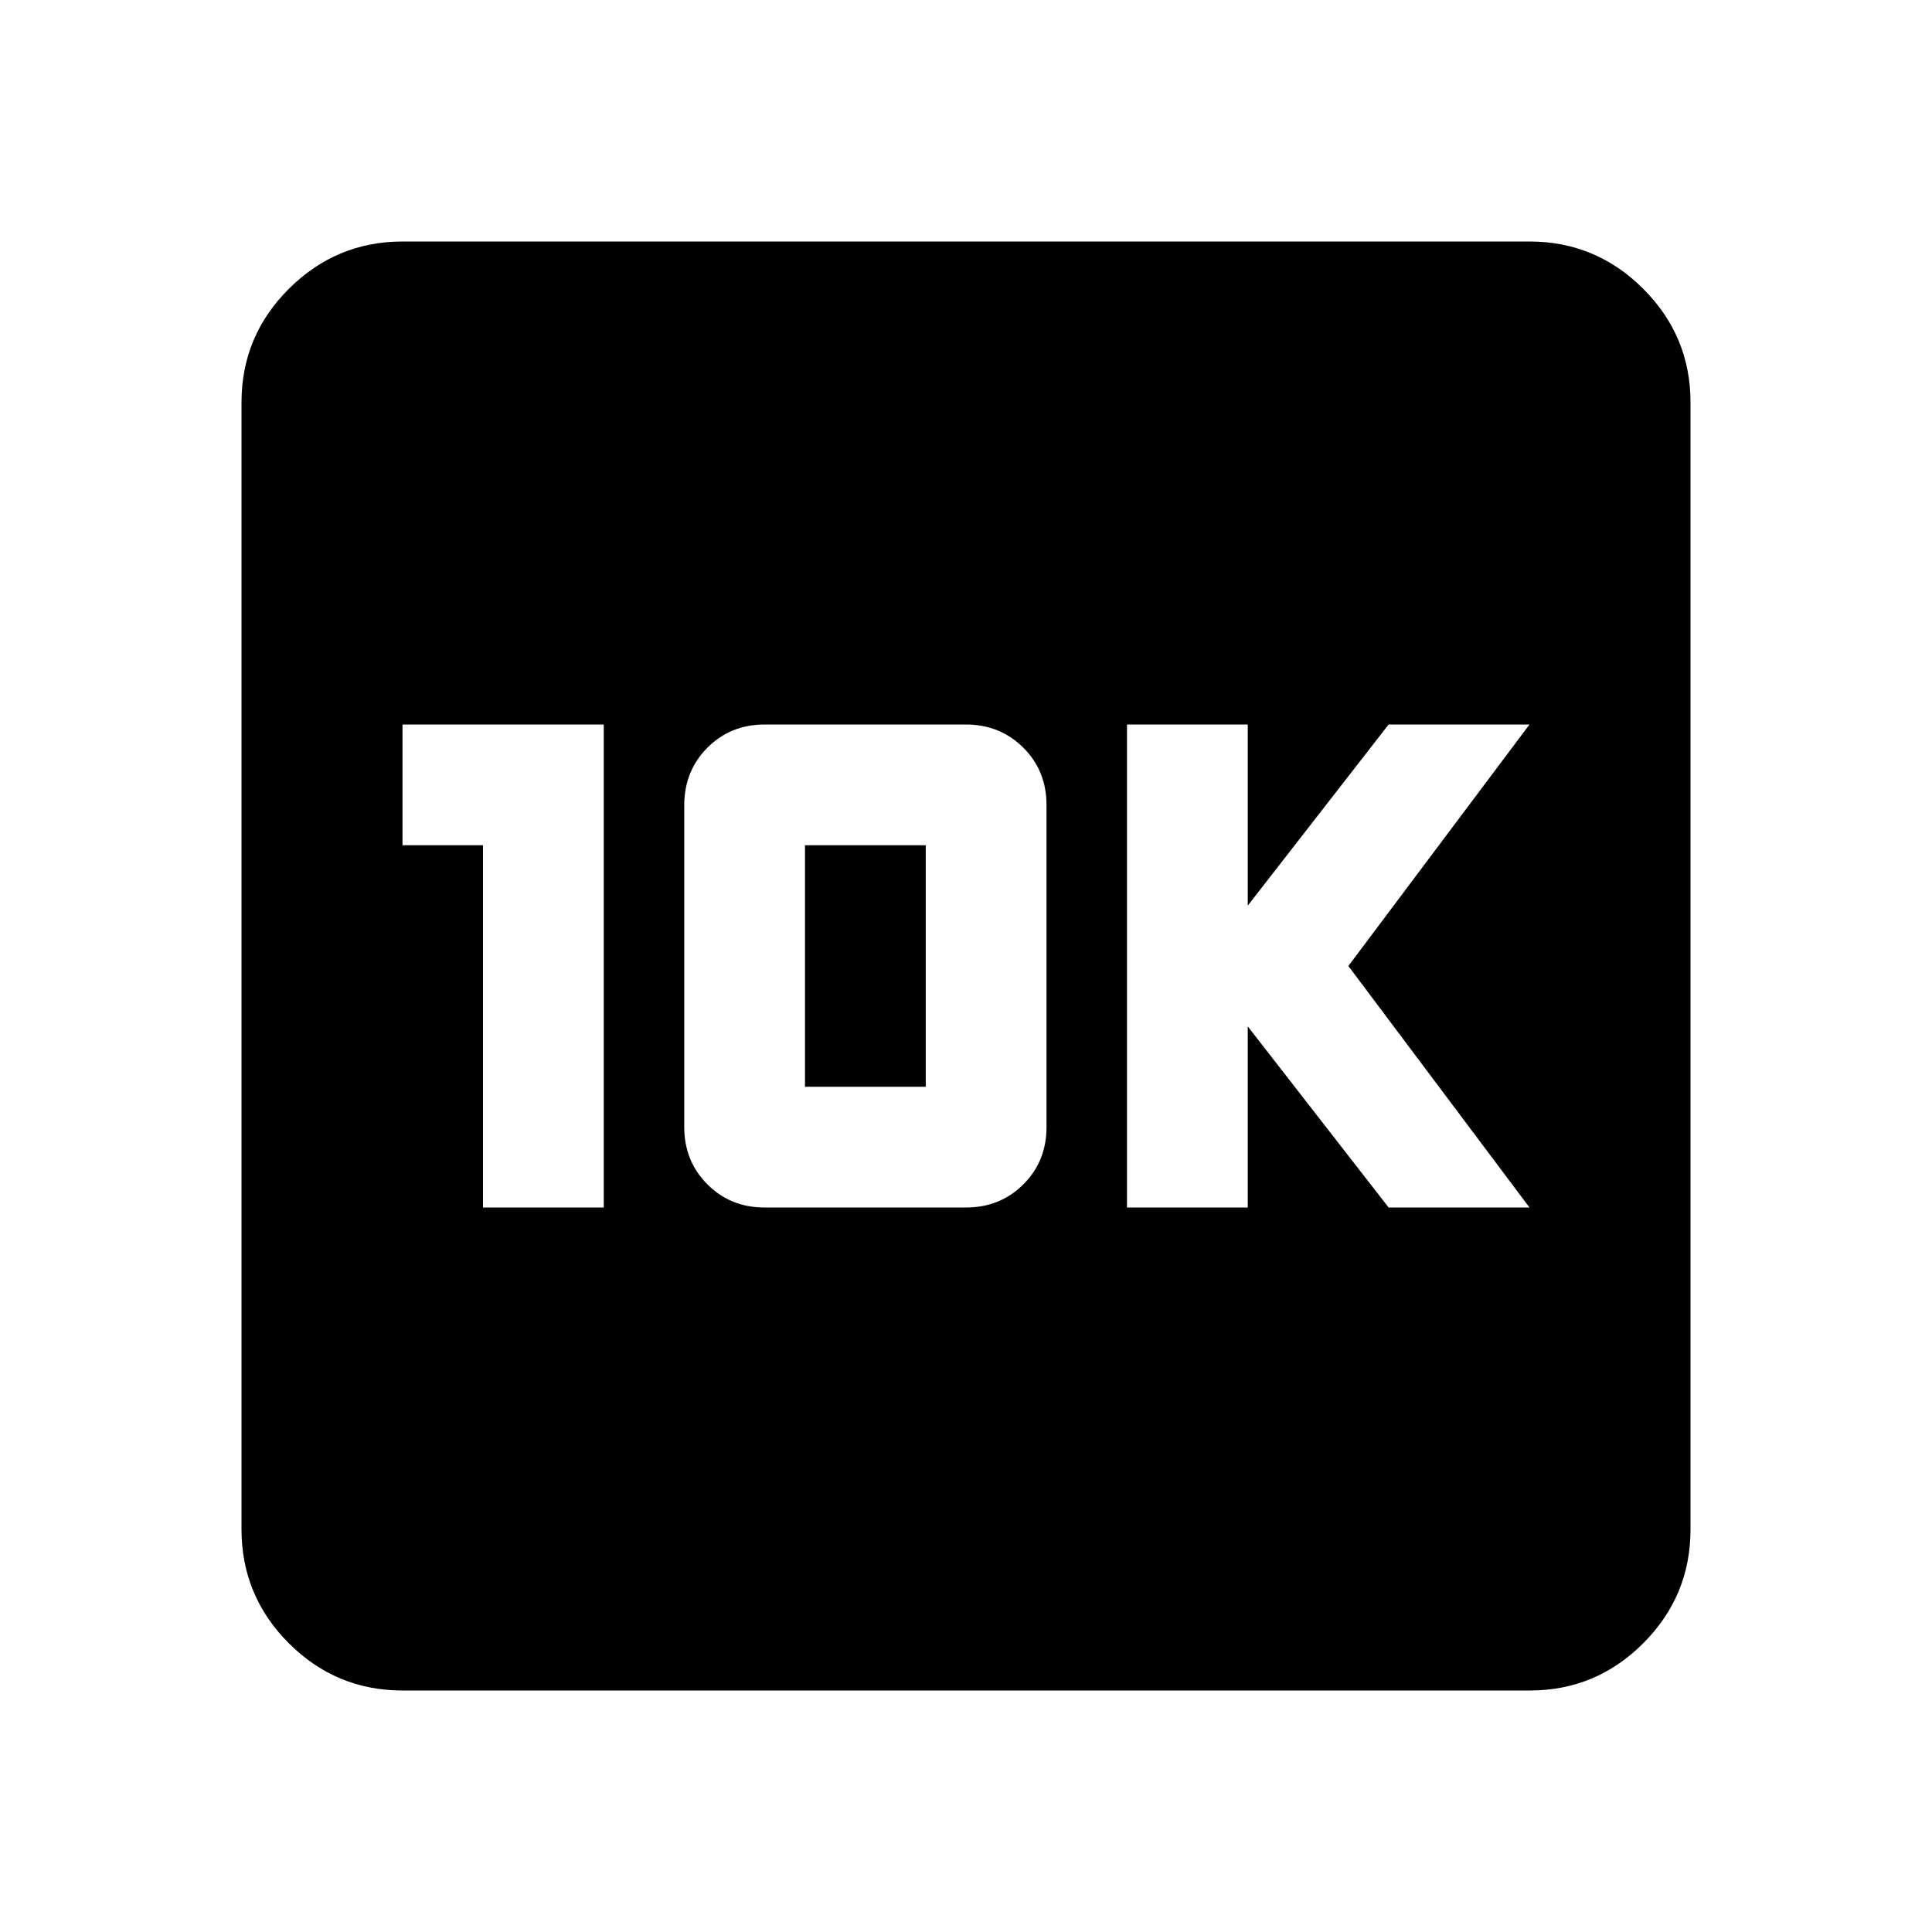 <?xml version="1.0" encoding="utf-8"?>
<!-- Generator: www.svgicons.com -->
<svg xmlns="http://www.w3.org/2000/svg" width="800" height="800" viewBox="0 0 24 24">
<path fill="currentColor" d="M6 15h1.5V9H5v1.5h1zm3.5 0H12q.425 0 .713-.288T13 14v-4q0-.425-.288-.712T12 9H9.5q-.425 0-.712.288T8.5 10v4q0 .425.288.713T9.5 15m.5-1.5v-3h1.5v3zm4 1.5h1.5v-2.25L17.25 15H19l-2.25-3L19 9h-1.75l-1.75 2.25V9H14zm-9 6q-.825 0-1.412-.587T3 19V5q0-.825.588-1.412T5 3h14q.825 0 1.413.588T21 5v14q0 .825-.587 1.413T19 21z"/>
</svg>